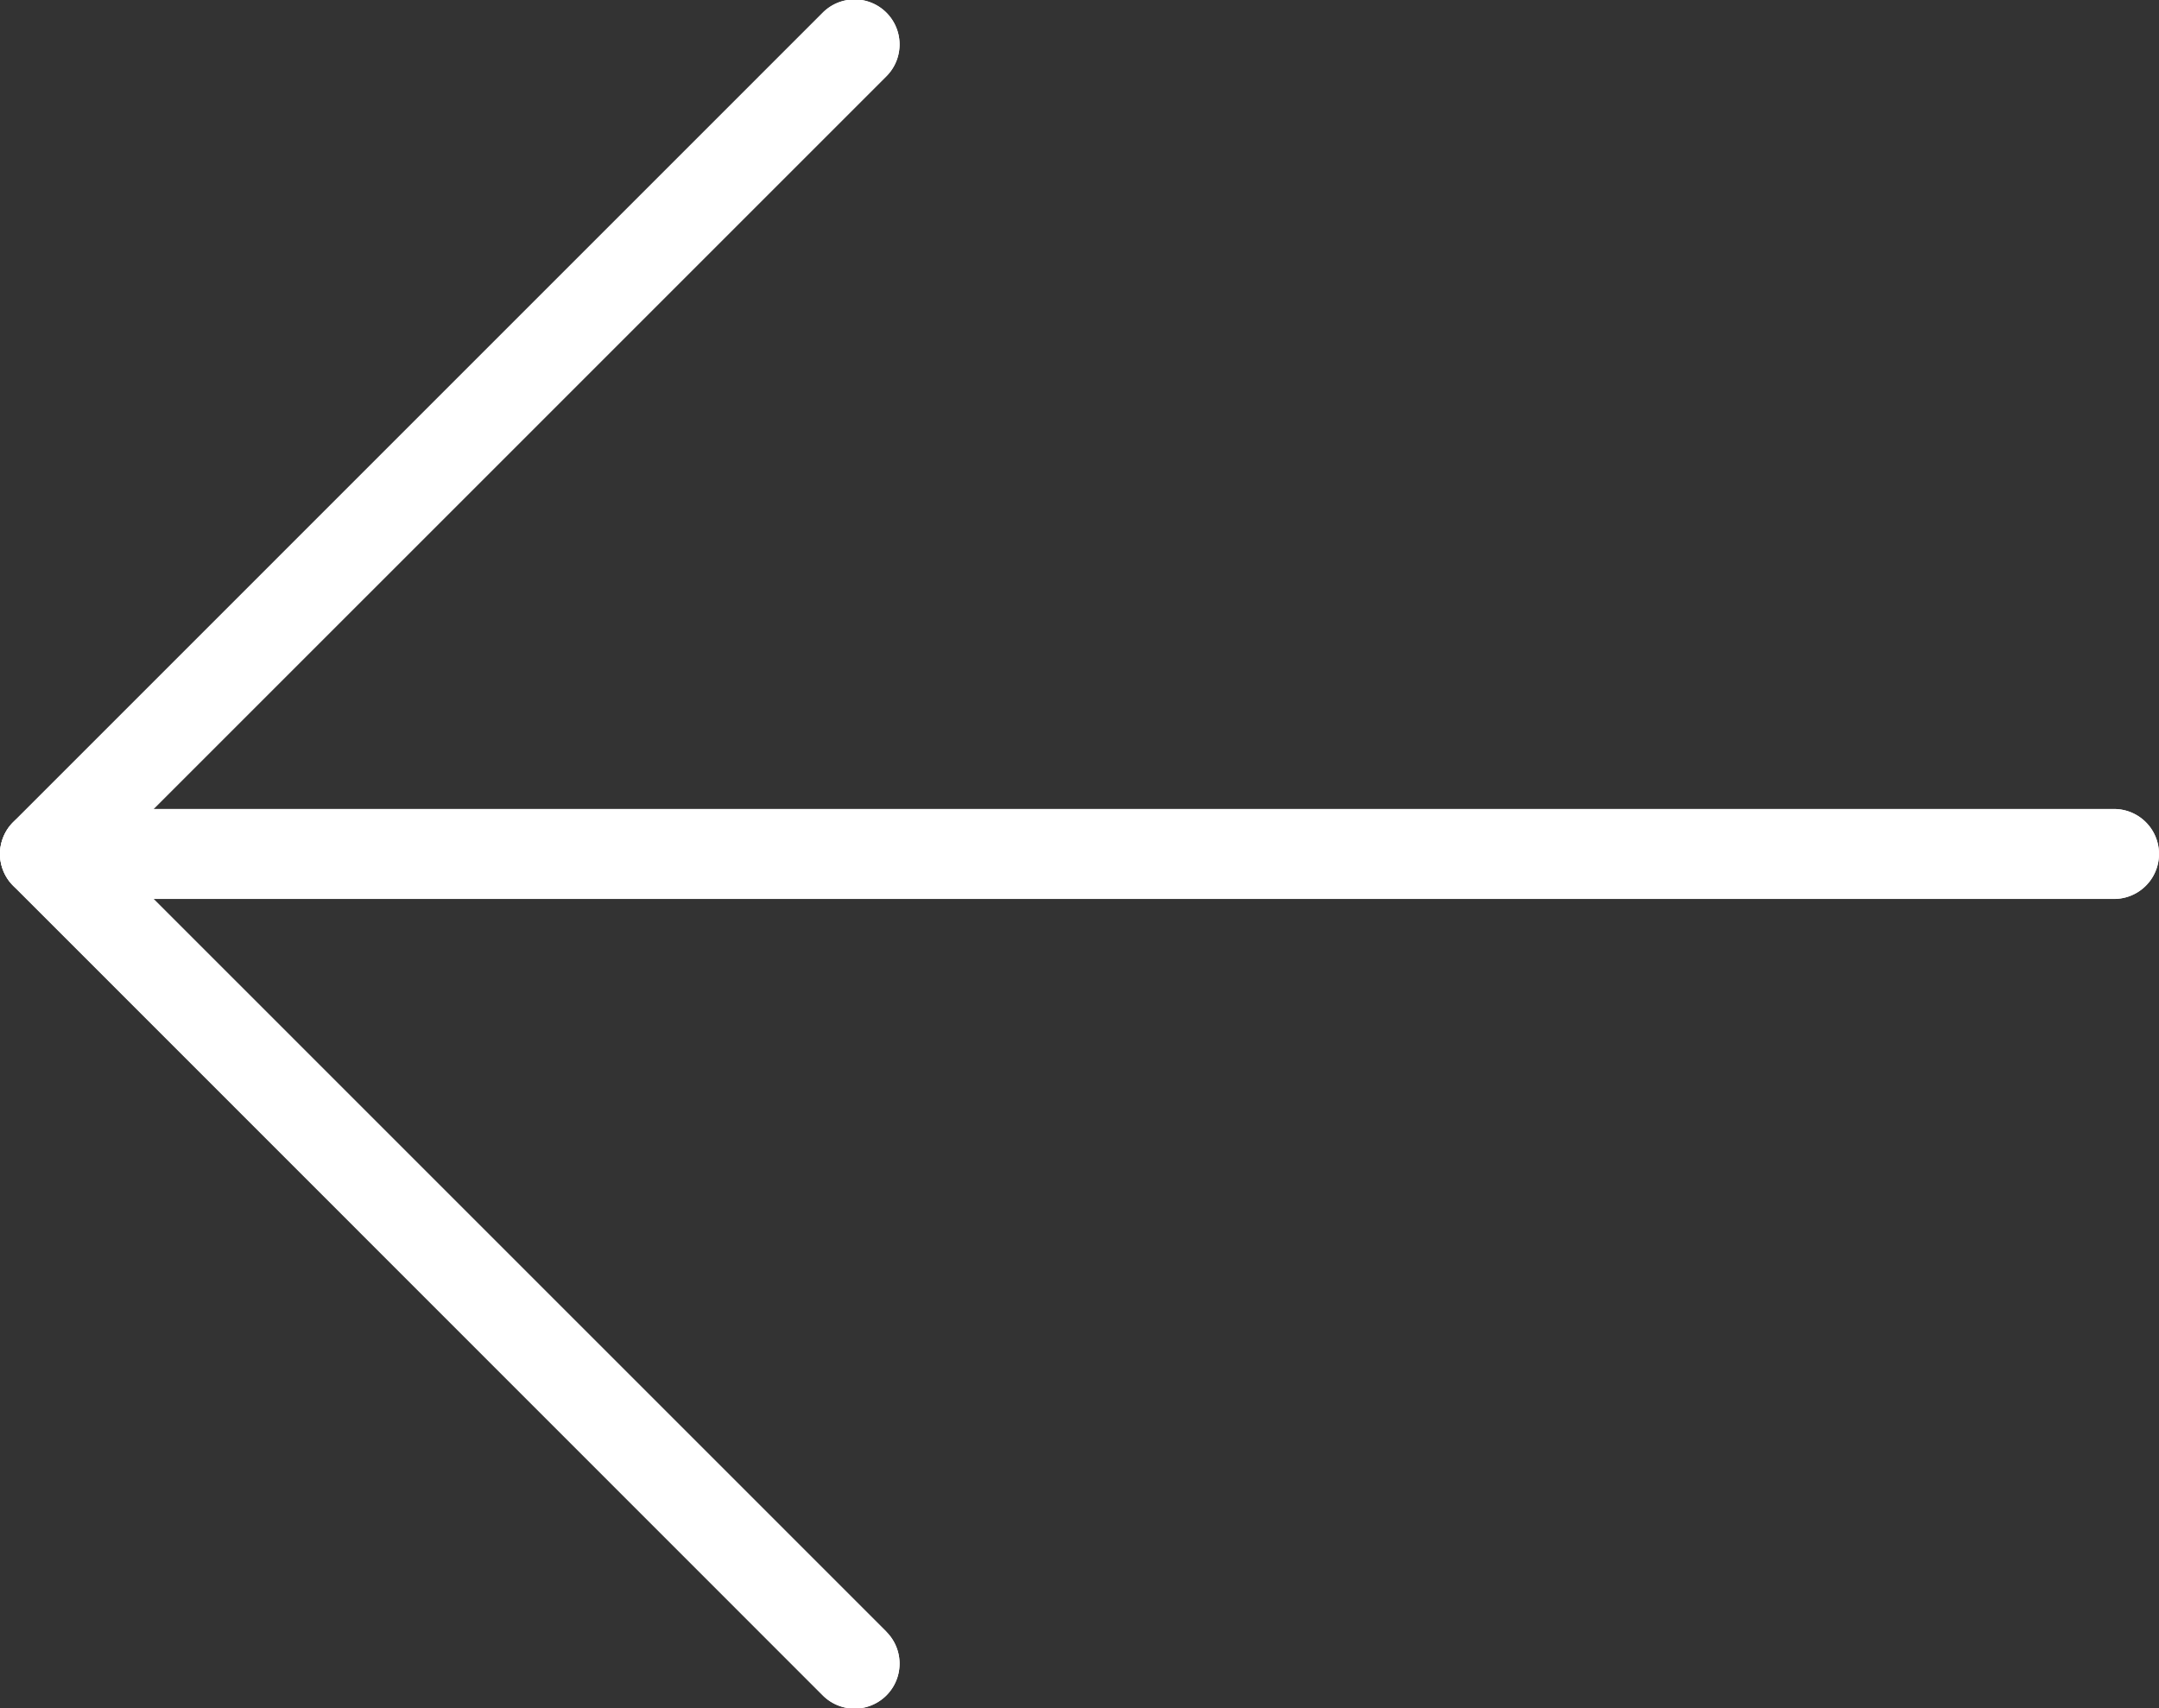 <svg xmlns="http://www.w3.org/2000/svg" width="35" height="27.693" viewBox="0 0 35 27.693">
  <rect x="0" y="0" width="35" height="27.693" fill="#333333" stroke="none"/>
  <g id="down-arrow" transform="translate(35 -53.443) rotate(90)">
    <path id="Path_2494" data-name="Path 2494" d="M79.917,20.63,68.038,32.511V.729a.729.729,0,1,0-1.458,0V32.511L54.7,20.63a.729.729,0,0,0-1.031,1.031L66.794,34.786a.729.729,0,0,0,1.031,0h0L80.951,21.661a.729.729,0,0,0-1.031-1.031Z" transform="translate(-0.02)" fill="#fff"/>
    <path id="Path_2495" data-name="Path 2495" d="M67.289,313.381a.729.729,0,0,1-.516-.213L53.647,300.043a.729.729,0,0,1,1.031-1.031l12.61,12.609L79.9,299.012a.729.729,0,0,1,1.031,1.031L67.8,313.168A.729.729,0,0,1,67.289,313.381Z" transform="translate(0 -278.381)" fill="#fff"/>
    <path id="Path_2496" data-name="Path 2496" d="M246.051,35a.729.729,0,0,1-.729-.729V.729a.729.729,0,0,1,1.458,0V34.271A.729.729,0,0,1,246.051,35Z" transform="translate(-178.763)" fill="#fff"/>
  </g>
</svg>
